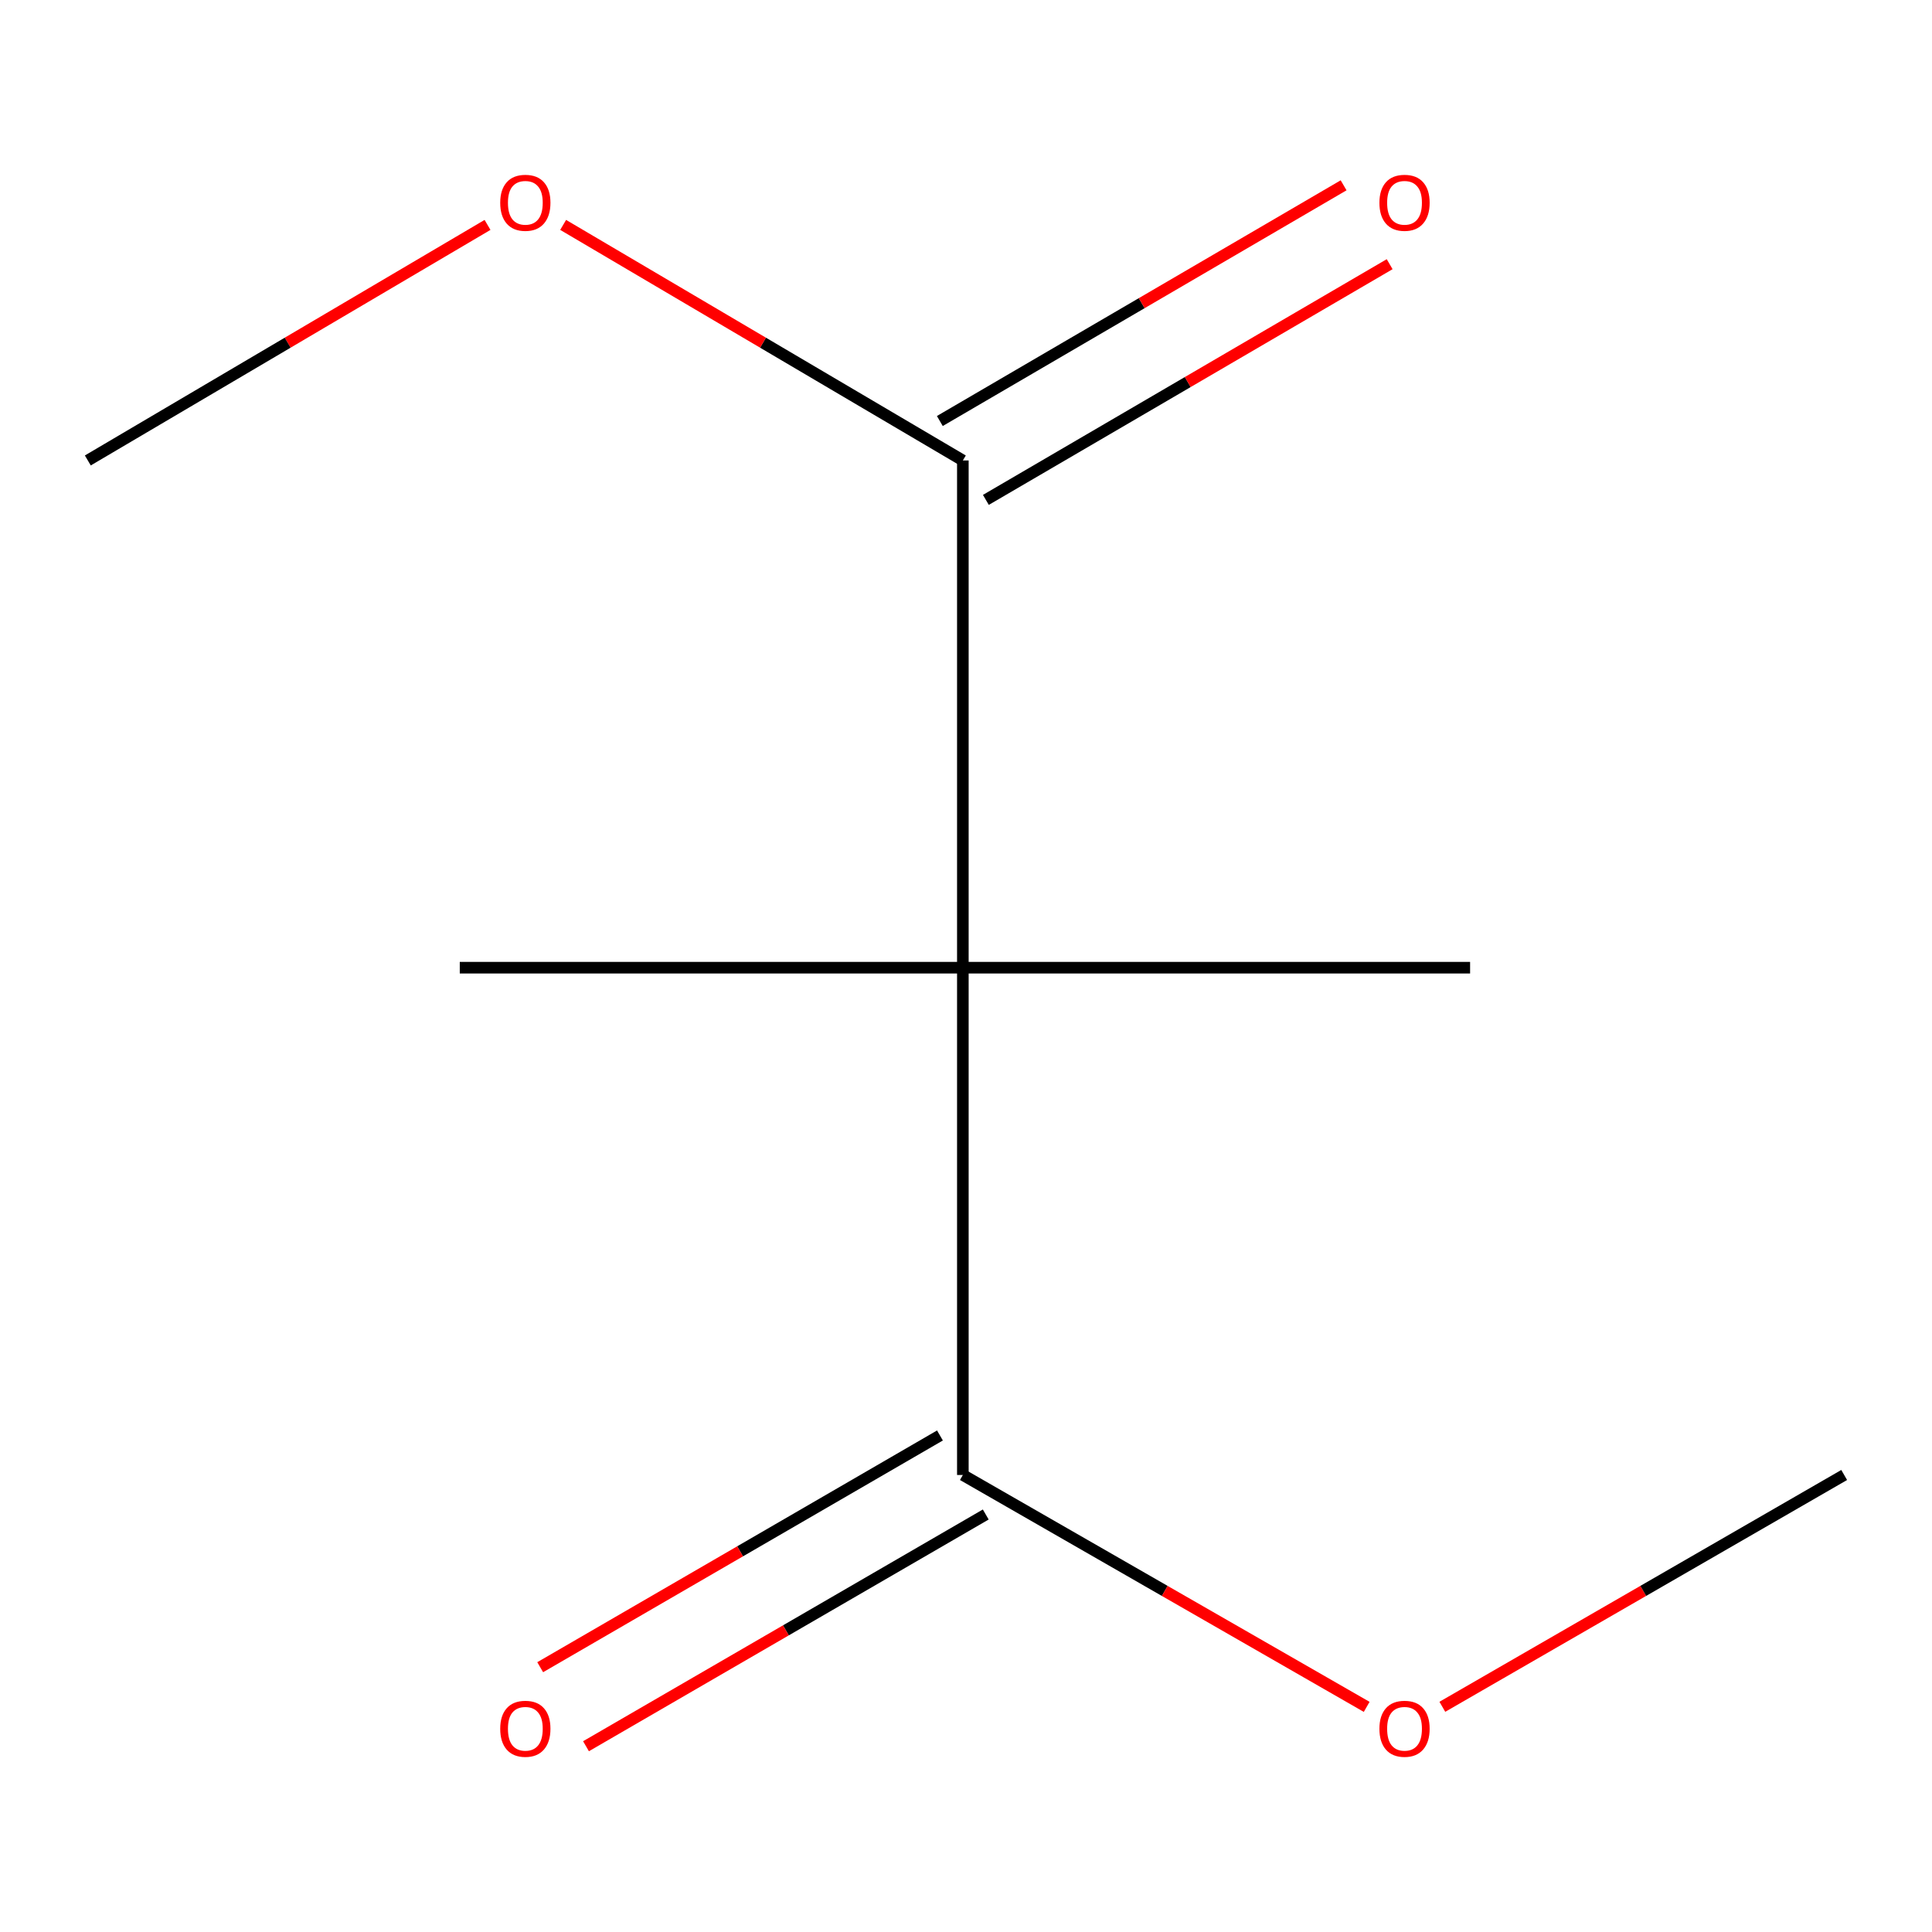 <?xml version='1.0' encoding='iso-8859-1'?>
<svg version='1.1' baseProfile='full'
              xmlns='http://www.w3.org/2000/svg'
                      xmlns:rdkit='http://www.rdkit.org/xml'
                      xmlns:xlink='http://www.w3.org/1999/xlink'
                  xml:space='preserve'
width='1000px' height='1000px' viewBox='0 0 1000 1000'>
<!-- END OF HEADER -->
<rect style='opacity:1.0;fill:#FFFFFF;stroke:none' width='1000' height='1000' x='0' y='0'> </rect>
<path class='bond-0' d='M 498.372,500.877 L 498.372,763.45' style='fill:none;fill-rule:evenodd;stroke:#000000;stroke-width:6px;stroke-linecap:butt;stroke-linejoin:miter;stroke-opacity:1' />
<path class='bond-1' d='M 498.372,500.877 L 498.372,238.33' style='fill:none;fill-rule:evenodd;stroke:#000000;stroke-width:6px;stroke-linecap:butt;stroke-linejoin:miter;stroke-opacity:1' />
<path class='bond-6' d='M 498.372,500.877 L 760.918,500.877' style='fill:none;fill-rule:evenodd;stroke:#000000;stroke-width:6px;stroke-linecap:butt;stroke-linejoin:miter;stroke-opacity:1' />
<path class='bond-7' d='M 498.372,500.877 L 237.978,500.877' style='fill:none;fill-rule:evenodd;stroke:#000000;stroke-width:6px;stroke-linecap:butt;stroke-linejoin:miter;stroke-opacity:1' />
<path class='bond-2' d='M 486.517,742.999 L 383.059,802.971' style='fill:none;fill-rule:evenodd;stroke:#000000;stroke-width:6px;stroke-linecap:butt;stroke-linejoin:miter;stroke-opacity:1' />
<path class='bond-2' d='M 383.059,802.971 L 279.602,862.943' style='fill:none;fill-rule:evenodd;stroke:#FF0000;stroke-width:6px;stroke-linecap:butt;stroke-linejoin:miter;stroke-opacity:1' />
<path class='bond-2' d='M 510.227,783.901 L 406.769,843.873' style='fill:none;fill-rule:evenodd;stroke:#000000;stroke-width:6px;stroke-linecap:butt;stroke-linejoin:miter;stroke-opacity:1' />
<path class='bond-2' d='M 406.769,843.873 L 303.312,903.845' style='fill:none;fill-rule:evenodd;stroke:#FF0000;stroke-width:6px;stroke-linecap:butt;stroke-linejoin:miter;stroke-opacity:1' />
<path class='bond-5' d='M 498.372,763.45 L 602.882,823.462' style='fill:none;fill-rule:evenodd;stroke:#000000;stroke-width:6px;stroke-linecap:butt;stroke-linejoin:miter;stroke-opacity:1' />
<path class='bond-5' d='M 602.882,823.462 L 707.393,883.474' style='fill:none;fill-rule:evenodd;stroke:#FF0000;stroke-width:6px;stroke-linecap:butt;stroke-linejoin:miter;stroke-opacity:1' />
<path class='bond-3' d='M 510.289,258.745 L 614.786,197.744' style='fill:none;fill-rule:evenodd;stroke:#000000;stroke-width:6px;stroke-linecap:butt;stroke-linejoin:miter;stroke-opacity:1' />
<path class='bond-3' d='M 614.786,197.744 L 719.283,136.743' style='fill:none;fill-rule:evenodd;stroke:#FF0000;stroke-width:6px;stroke-linecap:butt;stroke-linejoin:miter;stroke-opacity:1' />
<path class='bond-3' d='M 486.454,217.915 L 590.952,156.914' style='fill:none;fill-rule:evenodd;stroke:#000000;stroke-width:6px;stroke-linecap:butt;stroke-linejoin:miter;stroke-opacity:1' />
<path class='bond-3' d='M 590.952,156.914 L 695.449,95.914' style='fill:none;fill-rule:evenodd;stroke:#FF0000;stroke-width:6px;stroke-linecap:butt;stroke-linejoin:miter;stroke-opacity:1' />
<path class='bond-4' d='M 498.372,238.33 L 394.928,177.37' style='fill:none;fill-rule:evenodd;stroke:#000000;stroke-width:6px;stroke-linecap:butt;stroke-linejoin:miter;stroke-opacity:1' />
<path class='bond-4' d='M 394.928,177.37 L 291.484,116.41' style='fill:none;fill-rule:evenodd;stroke:#FF0000;stroke-width:6px;stroke-linecap:butt;stroke-linejoin:miter;stroke-opacity:1' />
<path class='bond-9' d='M 252.342,116.41 L 148.898,177.37' style='fill:none;fill-rule:evenodd;stroke:#FF0000;stroke-width:6px;stroke-linecap:butt;stroke-linejoin:miter;stroke-opacity:1' />
<path class='bond-9' d='M 148.898,177.37 L 45.455,238.33' style='fill:none;fill-rule:evenodd;stroke:#000000;stroke-width:6px;stroke-linecap:butt;stroke-linejoin:miter;stroke-opacity:1' />
<path class='bond-8' d='M 746.552,883.435 L 850.549,823.443' style='fill:none;fill-rule:evenodd;stroke:#FF0000;stroke-width:6px;stroke-linecap:butt;stroke-linejoin:miter;stroke-opacity:1' />
<path class='bond-8' d='M 850.549,823.443 L 954.545,763.45' style='fill:none;fill-rule:evenodd;stroke:#000000;stroke-width:6px;stroke-linecap:butt;stroke-linejoin:miter;stroke-opacity:1' />
<path  class='atom-3' d='M 258.913 894.803
Q 258.913 888.003, 262.273 884.203
Q 265.633 880.403, 271.913 880.403
Q 278.193 880.403, 281.553 884.203
Q 284.913 888.003, 284.913 894.803
Q 284.913 901.683, 281.513 905.603
Q 278.113 909.483, 271.913 909.483
Q 265.673 909.483, 262.273 905.603
Q 258.913 901.723, 258.913 894.803
M 271.913 906.283
Q 276.233 906.283, 278.553 903.403
Q 280.913 900.483, 280.913 894.803
Q 280.913 889.243, 278.553 886.443
Q 276.233 883.603, 271.913 883.603
Q 267.593 883.603, 265.233 886.403
Q 262.913 889.203, 262.913 894.803
Q 262.913 900.523, 265.233 903.403
Q 267.593 906.283, 271.913 906.283
' fill='#FF0000'/>
<path  class='atom-4' d='M 713.984 104.957
Q 713.984 98.156, 717.344 94.356
Q 720.704 90.556, 726.984 90.556
Q 733.264 90.556, 736.624 94.356
Q 739.984 98.156, 739.984 104.957
Q 739.984 111.837, 736.584 115.757
Q 733.184 119.637, 726.984 119.637
Q 720.744 119.637, 717.344 115.757
Q 713.984 111.877, 713.984 104.957
M 726.984 116.437
Q 731.304 116.437, 733.624 113.557
Q 735.984 110.637, 735.984 104.957
Q 735.984 99.397, 733.624 96.597
Q 731.304 93.757, 726.984 93.757
Q 722.664 93.757, 720.304 96.556
Q 717.984 99.356, 717.984 104.957
Q 717.984 110.677, 720.304 113.557
Q 722.664 116.437, 726.984 116.437
' fill='#FF0000'/>
<path  class='atom-5' d='M 258.913 104.957
Q 258.913 98.156, 262.273 94.356
Q 265.633 90.556, 271.913 90.556
Q 278.193 90.556, 281.553 94.356
Q 284.913 98.156, 284.913 104.957
Q 284.913 111.837, 281.513 115.757
Q 278.113 119.637, 271.913 119.637
Q 265.673 119.637, 262.273 115.757
Q 258.913 111.877, 258.913 104.957
M 271.913 116.437
Q 276.233 116.437, 278.553 113.557
Q 280.913 110.637, 280.913 104.957
Q 280.913 99.397, 278.553 96.597
Q 276.233 93.757, 271.913 93.757
Q 267.593 93.757, 265.233 96.556
Q 262.913 99.356, 262.913 104.957
Q 262.913 110.677, 265.233 113.557
Q 267.593 116.437, 271.913 116.437
' fill='#FF0000'/>
<path  class='atom-6' d='M 713.984 894.803
Q 713.984 888.003, 717.344 884.203
Q 720.704 880.403, 726.984 880.403
Q 733.264 880.403, 736.624 884.203
Q 739.984 888.003, 739.984 894.803
Q 739.984 901.683, 736.584 905.603
Q 733.184 909.483, 726.984 909.483
Q 720.744 909.483, 717.344 905.603
Q 713.984 901.723, 713.984 894.803
M 726.984 906.283
Q 731.304 906.283, 733.624 903.403
Q 735.984 900.483, 735.984 894.803
Q 735.984 889.243, 733.624 886.443
Q 731.304 883.603, 726.984 883.603
Q 722.664 883.603, 720.304 886.403
Q 717.984 889.203, 717.984 894.803
Q 717.984 900.523, 720.304 903.403
Q 722.664 906.283, 726.984 906.283
' fill='#FF0000'/>
</svg>
